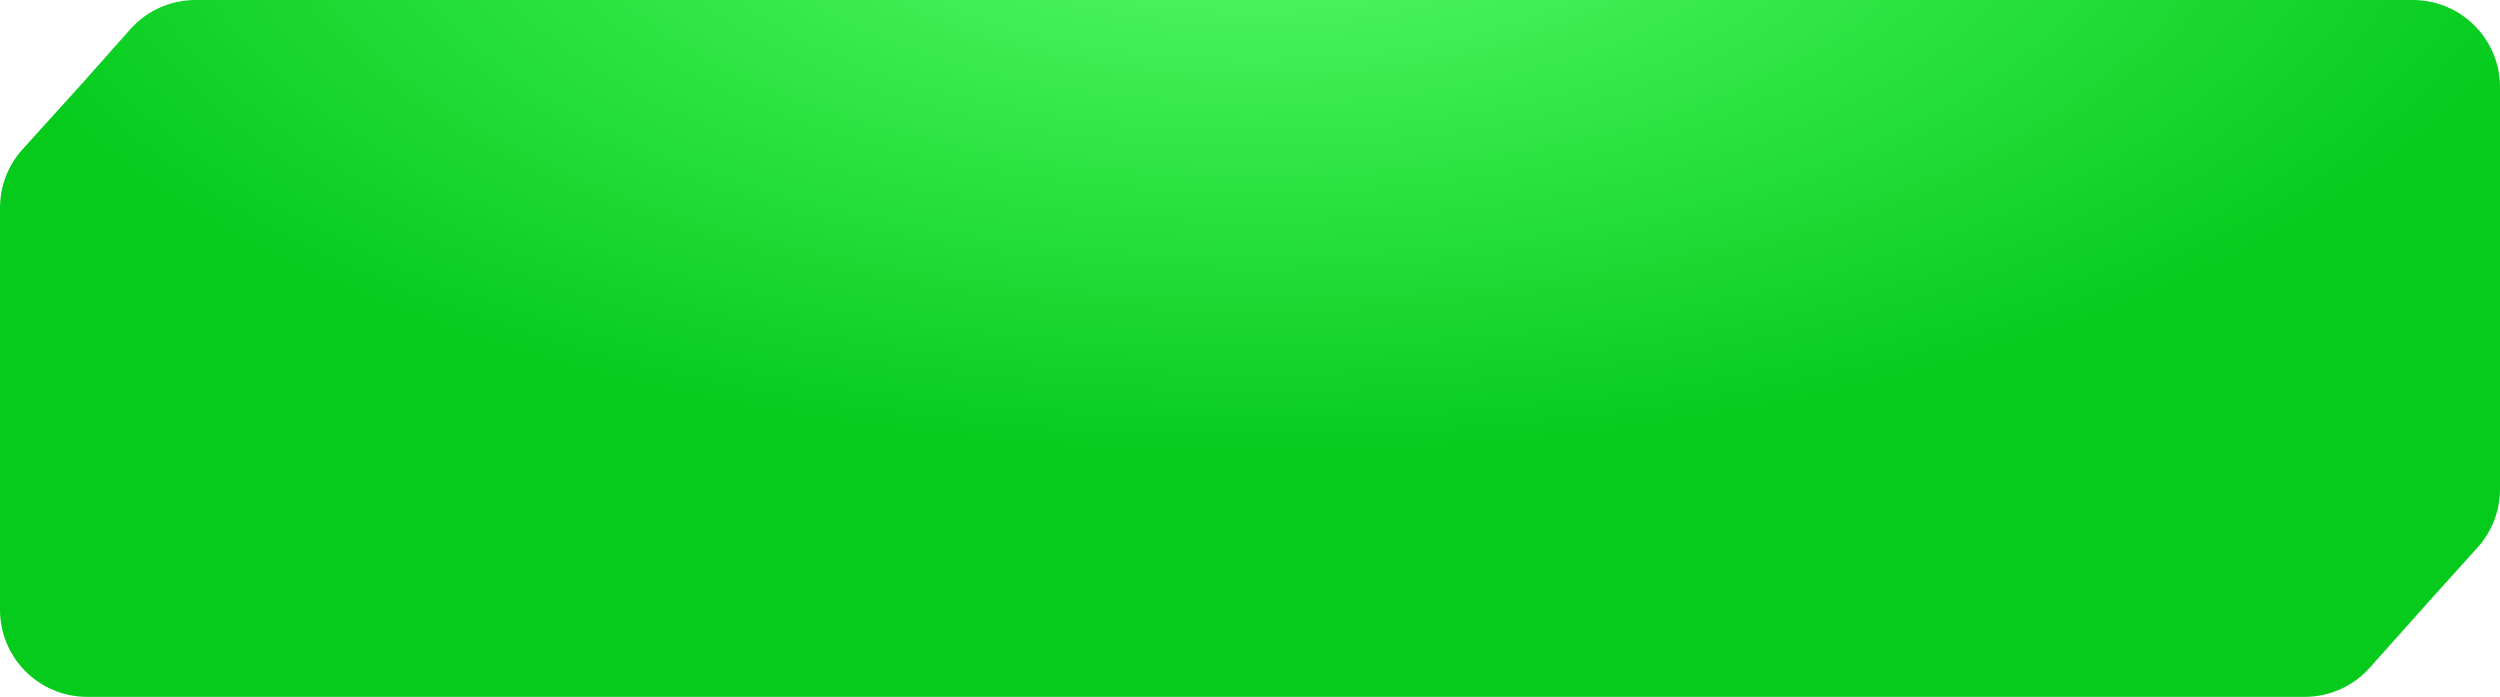 <?xml version="1.0" encoding="UTF-8"?> <svg xmlns="http://www.w3.org/2000/svg" width="287" height="80" viewBox="0 0 287 80" fill="none"><path d="M9.5 9.5L14.954 3.359C16.852 1.223 19.573 0 22.431 0H35.875H71.75H143.5H277C282.523 0 287 4.477 287 10V40V56.155C287 58.63 286.082 61.017 284.424 62.855L279 68.865L272.045 76.658C270.147 78.784 267.433 80 264.584 80H251.125H215.25H143.5H10C4.477 80 0 75.523 0 70V40V23.852C0 21.373 0.921 18.982 2.585 17.143L9.5 9.5Z" fill="url(#paint0_radial_46_3282)"></path><defs><radialGradient id="paint0_radial_46_3282" cx="0" cy="0" r="1" gradientUnits="userSpaceOnUse" gradientTransform="translate(144 -16) rotate(-90) scale(69 154.171)"><stop stop-color="#5AFF6D"></stop><stop offset="1" stop-color="#06CB1D"></stop></radialGradient></defs></svg> 